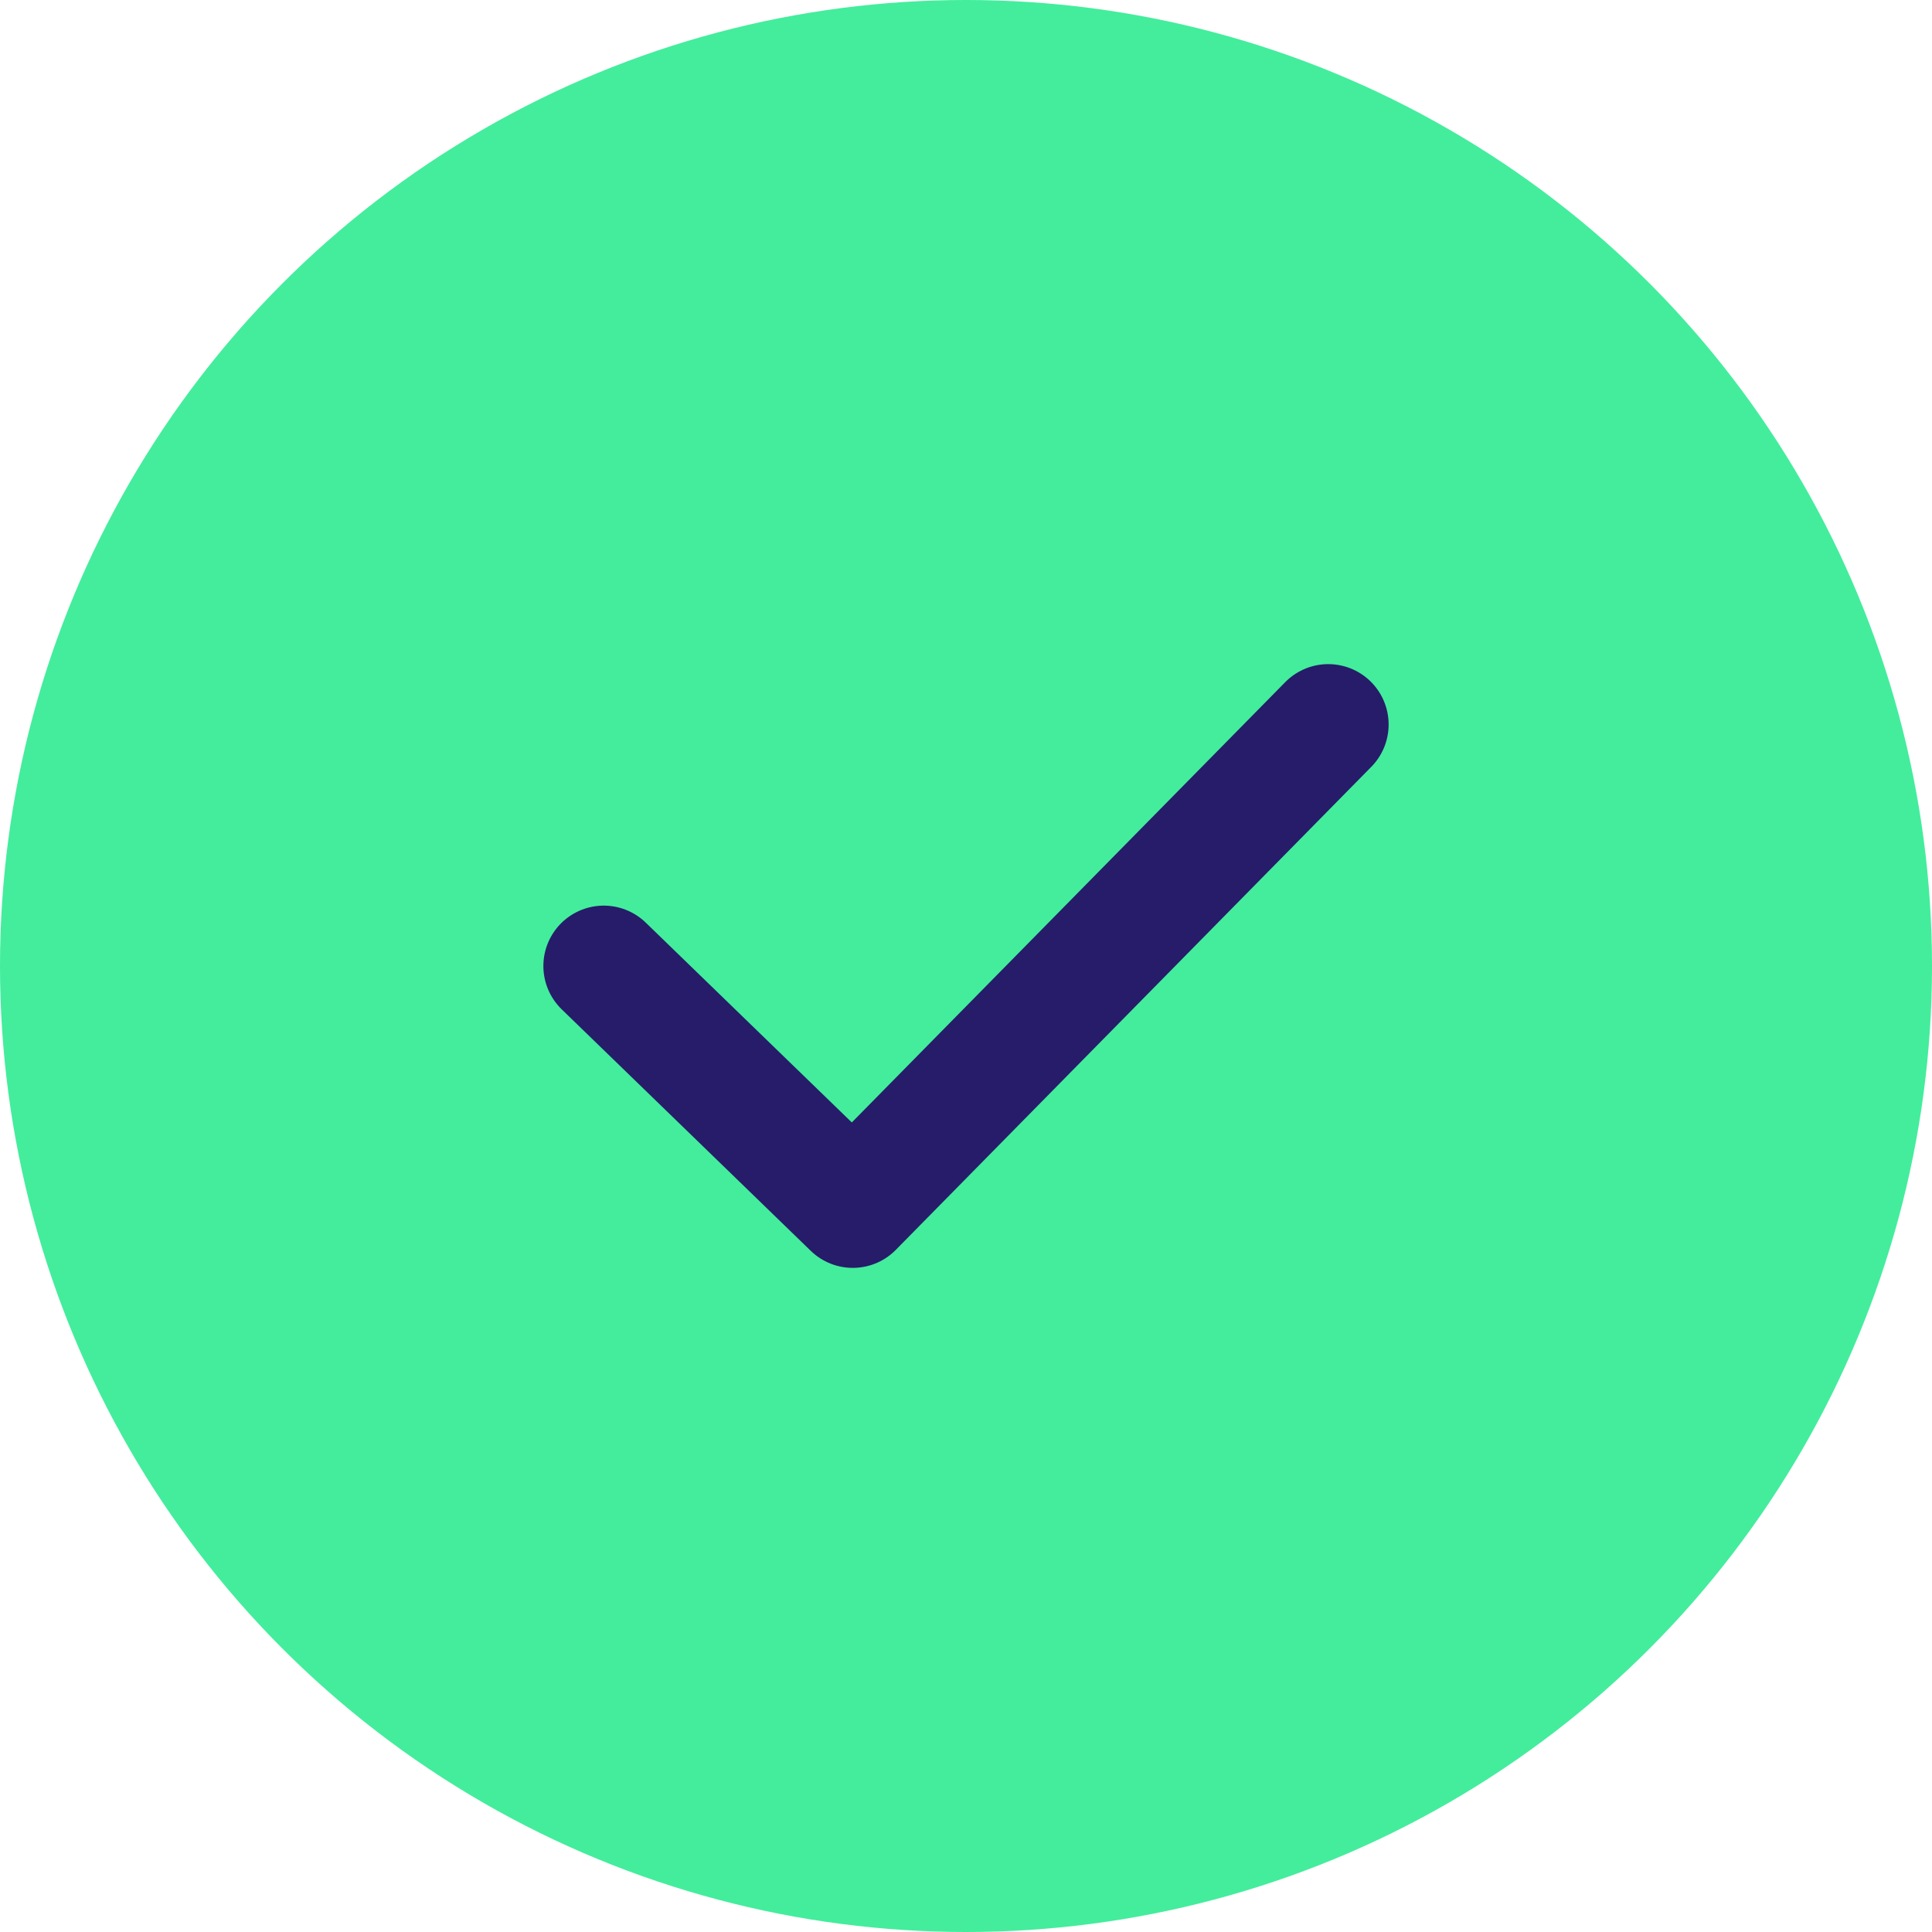 <svg xmlns="http://www.w3.org/2000/svg" width="32" height="32" fill="none"><circle cx="16" cy="16" r="16" fill="#43ED9C"/><path stroke="#261C6A" stroke-linecap="round" stroke-linejoin="round" stroke-width="2" d="M10 16l4.125 4L22 12"/></svg>